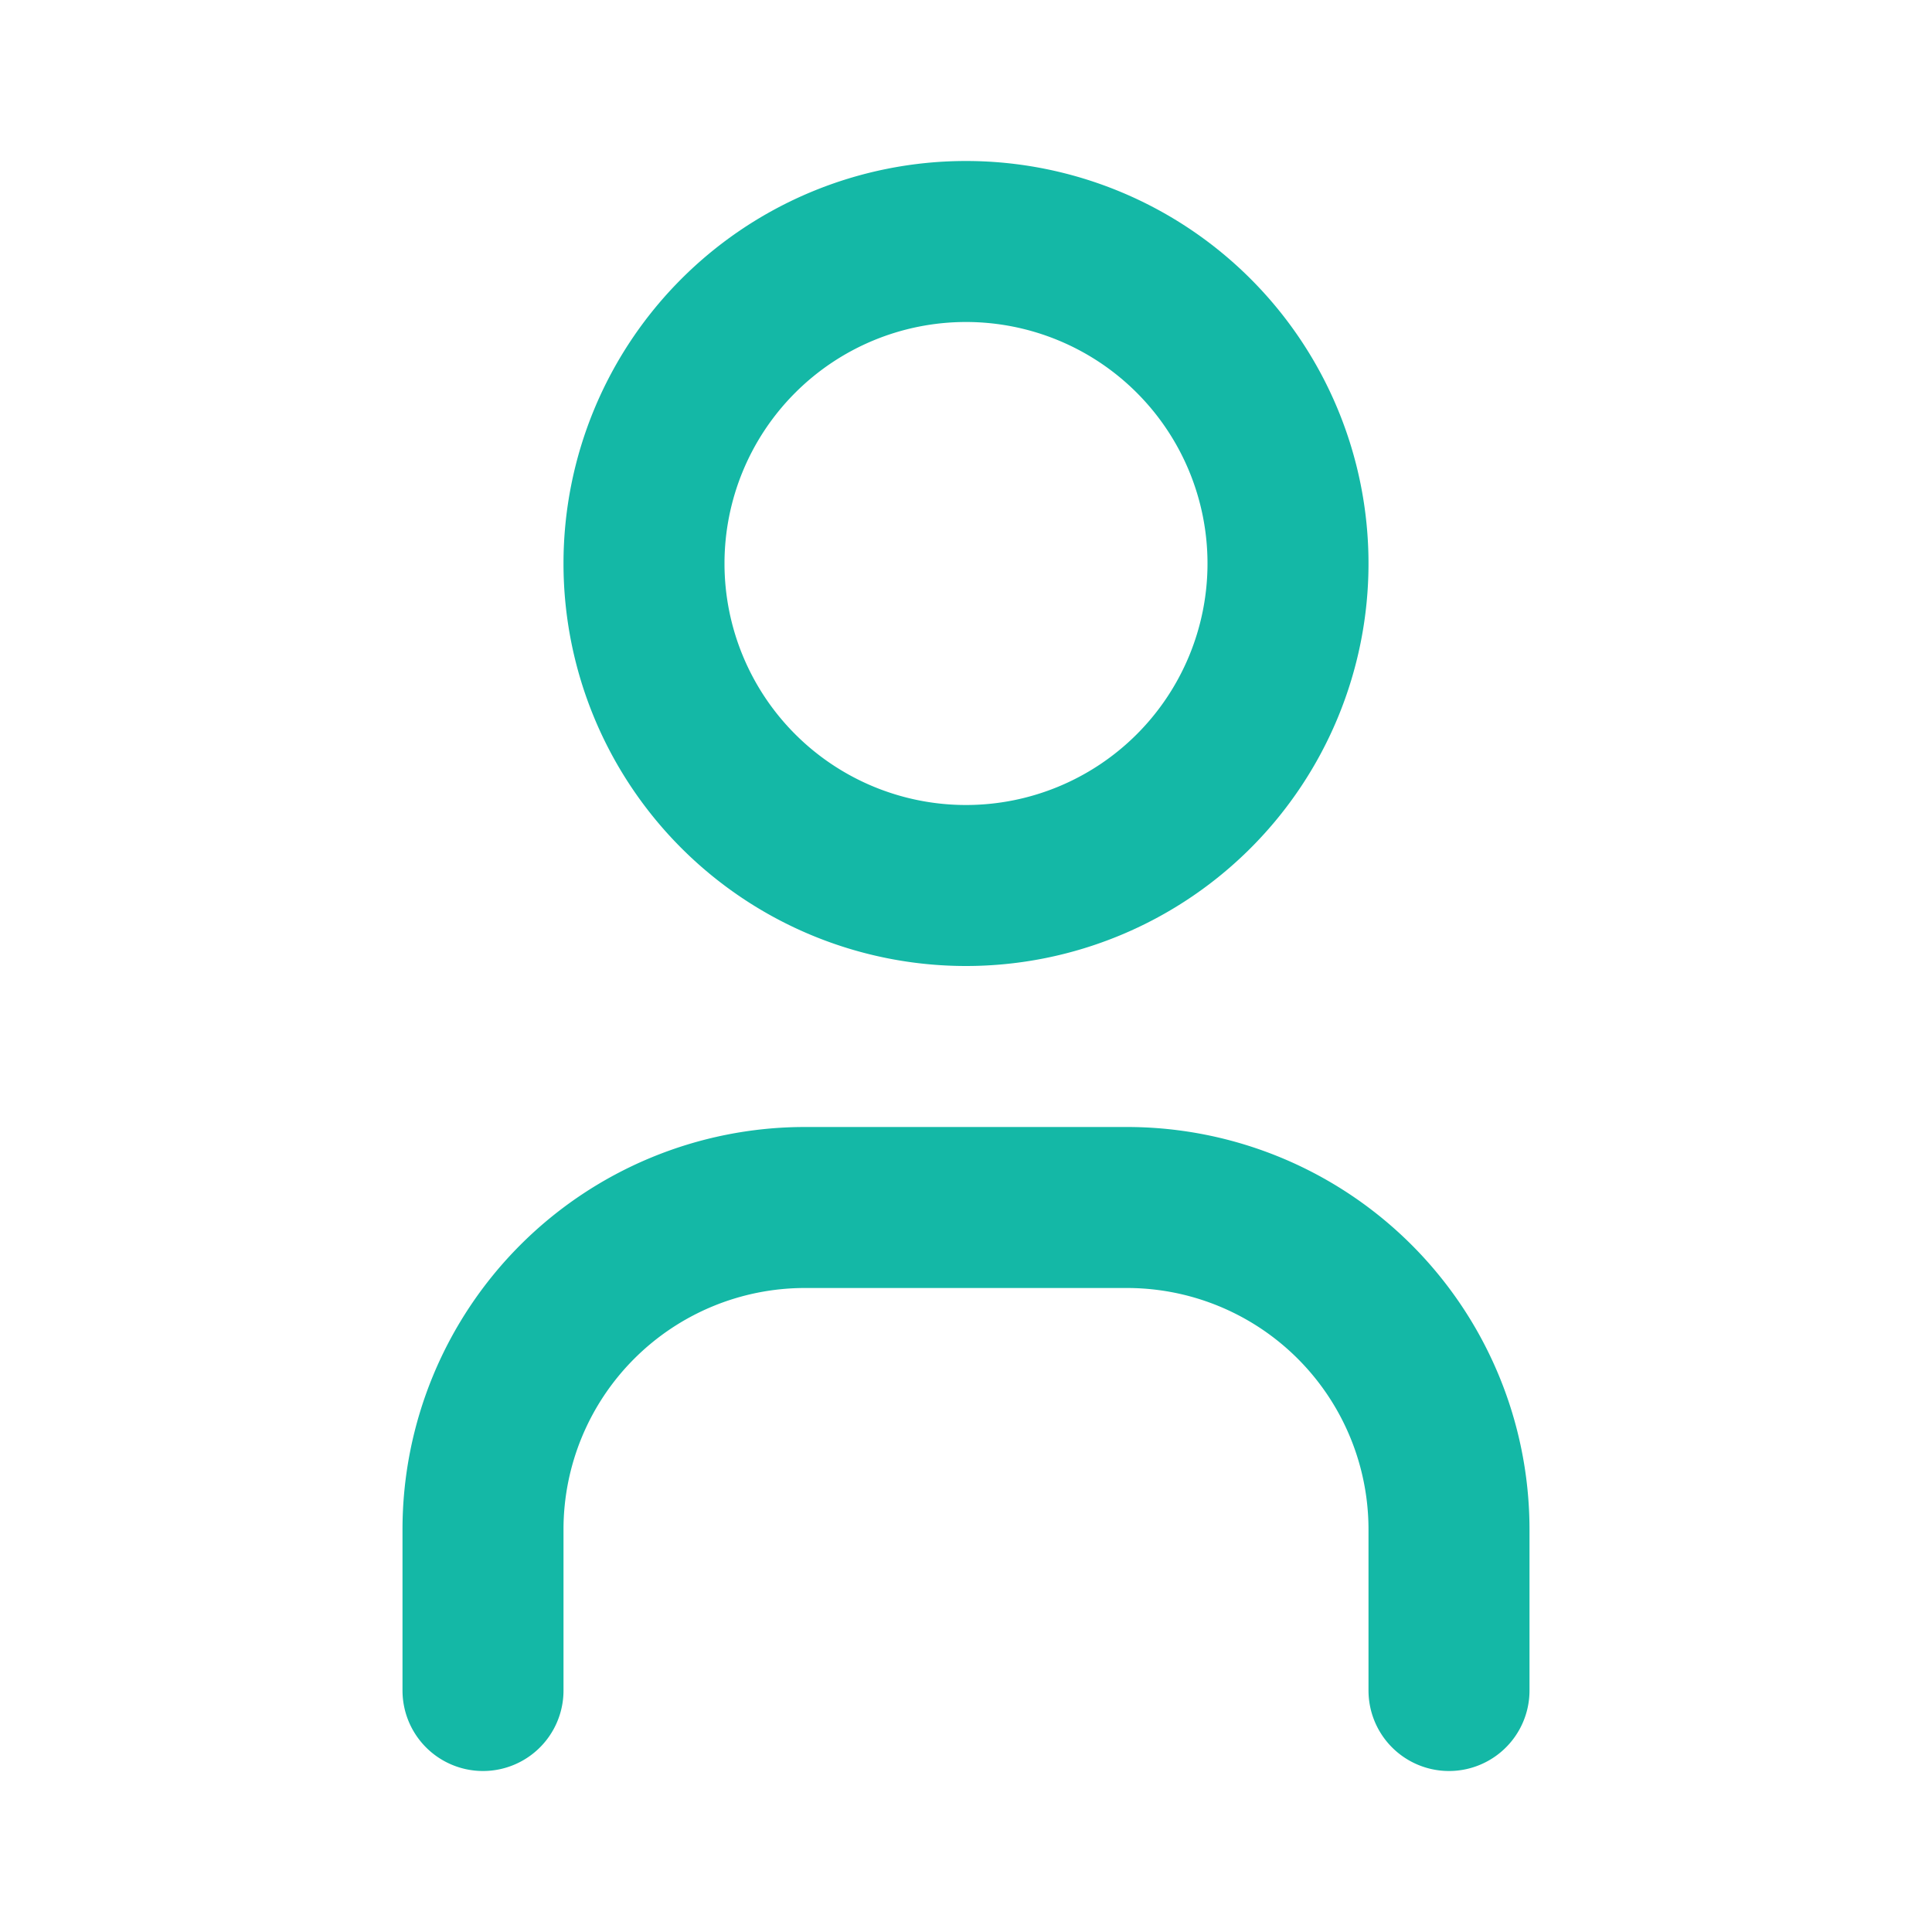 <svg xmlns="http://www.w3.org/2000/svg" width="44" height="44" viewBox="0 0 24 24" stroke-width="2" stroke="#14B8A6"
  fill="none" stroke-linecap="round" stroke-linejoin="round">
  <path stroke="none" d="M0 0h24v24H0z" fill="none" />
  <path d="M8 7a4 4 0 1 0 8 0a4 4 0 0 0 -8 0" />
  <path d="M6 21v-2a4 4 0 0 1 4 -4h4a4 4 0 0 1 4 4v2" />
</svg>